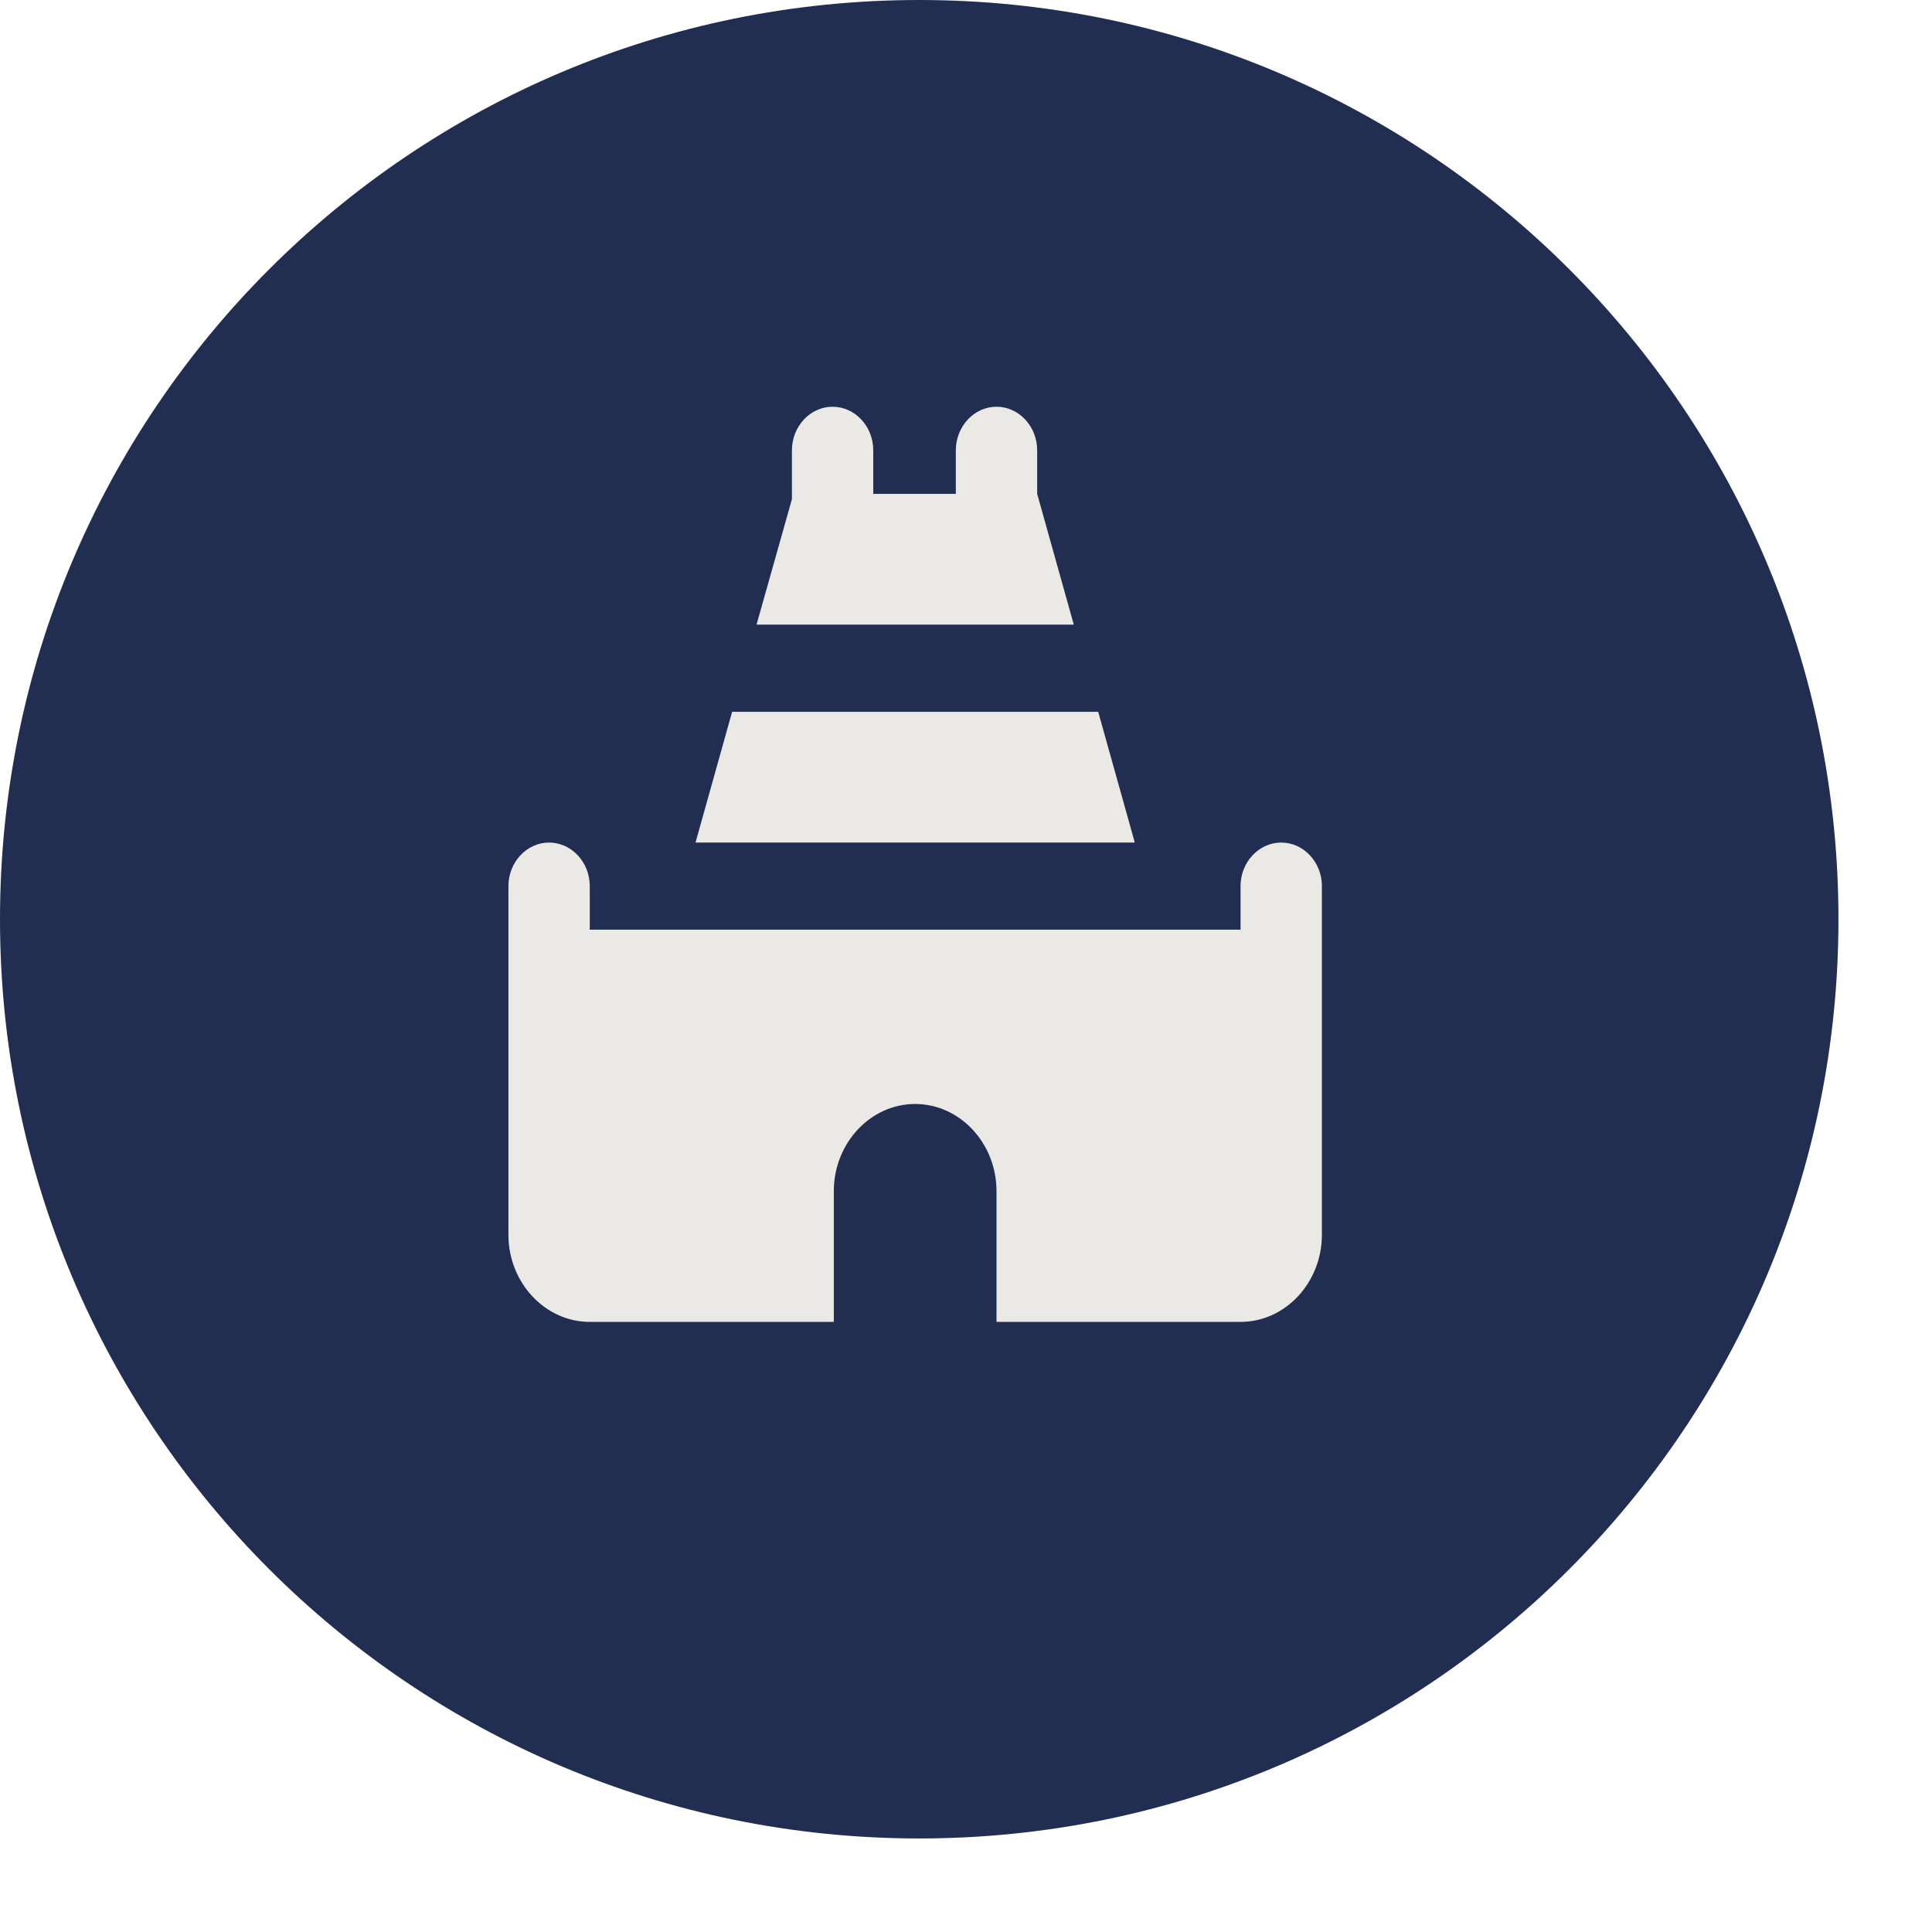 <?xml version="1.0" encoding="UTF-8"?> <svg xmlns="http://www.w3.org/2000/svg" width="19" height="19" viewBox="0 0 19 19" fill="none"> <g clip-path="url(#clip0_987_109501)"> <path d="M9.04 18.08C14.033 18.08 18.08 14.033 18.08 9.04C18.08 4.047 14.033 0 9.04 0C4.047 0 0 4.047 0 9.04C0 14.033 4.047 18.08 9.04 18.08Z" fill="#212E52"></path> <path d="M6.84 8.286H11.16L10.8 7H7.2L6.84 8.286ZM12.2 8.714V9.143H5.8V8.714C5.8 8.479 5.62 8.286 5.4 8.286C5.18 8.286 5 8.479 5 8.714V12.143C5 12.614 5.36 13 5.8 13H8.2V11.714C8.2 11.243 8.56 10.857 9 10.857C9.44 10.857 9.8 11.243 9.8 11.714V13H12.2C12.64 13 13 12.614 13 12.143V8.714C13 8.479 12.82 8.286 12.6 8.286C12.38 8.286 12.2 8.479 12.2 8.714ZM10.56 6.143L10.2 4.857V4.429C10.2 4.193 10.02 4 9.8 4C9.58 4 9.4 4.193 9.4 4.429V4.857H8.588V4.429C8.588 4.193 8.408 4 8.188 4C7.968 4 7.788 4.193 7.788 4.429V4.909L7.44 6.143H10.56Z" fill="#EBE9E6"></path> </g> <defs> <clipPath id="clip0_987_109501"> <rect width="18.08" height="18.08" fill="white"></rect> </clipPath> </defs> </svg> 